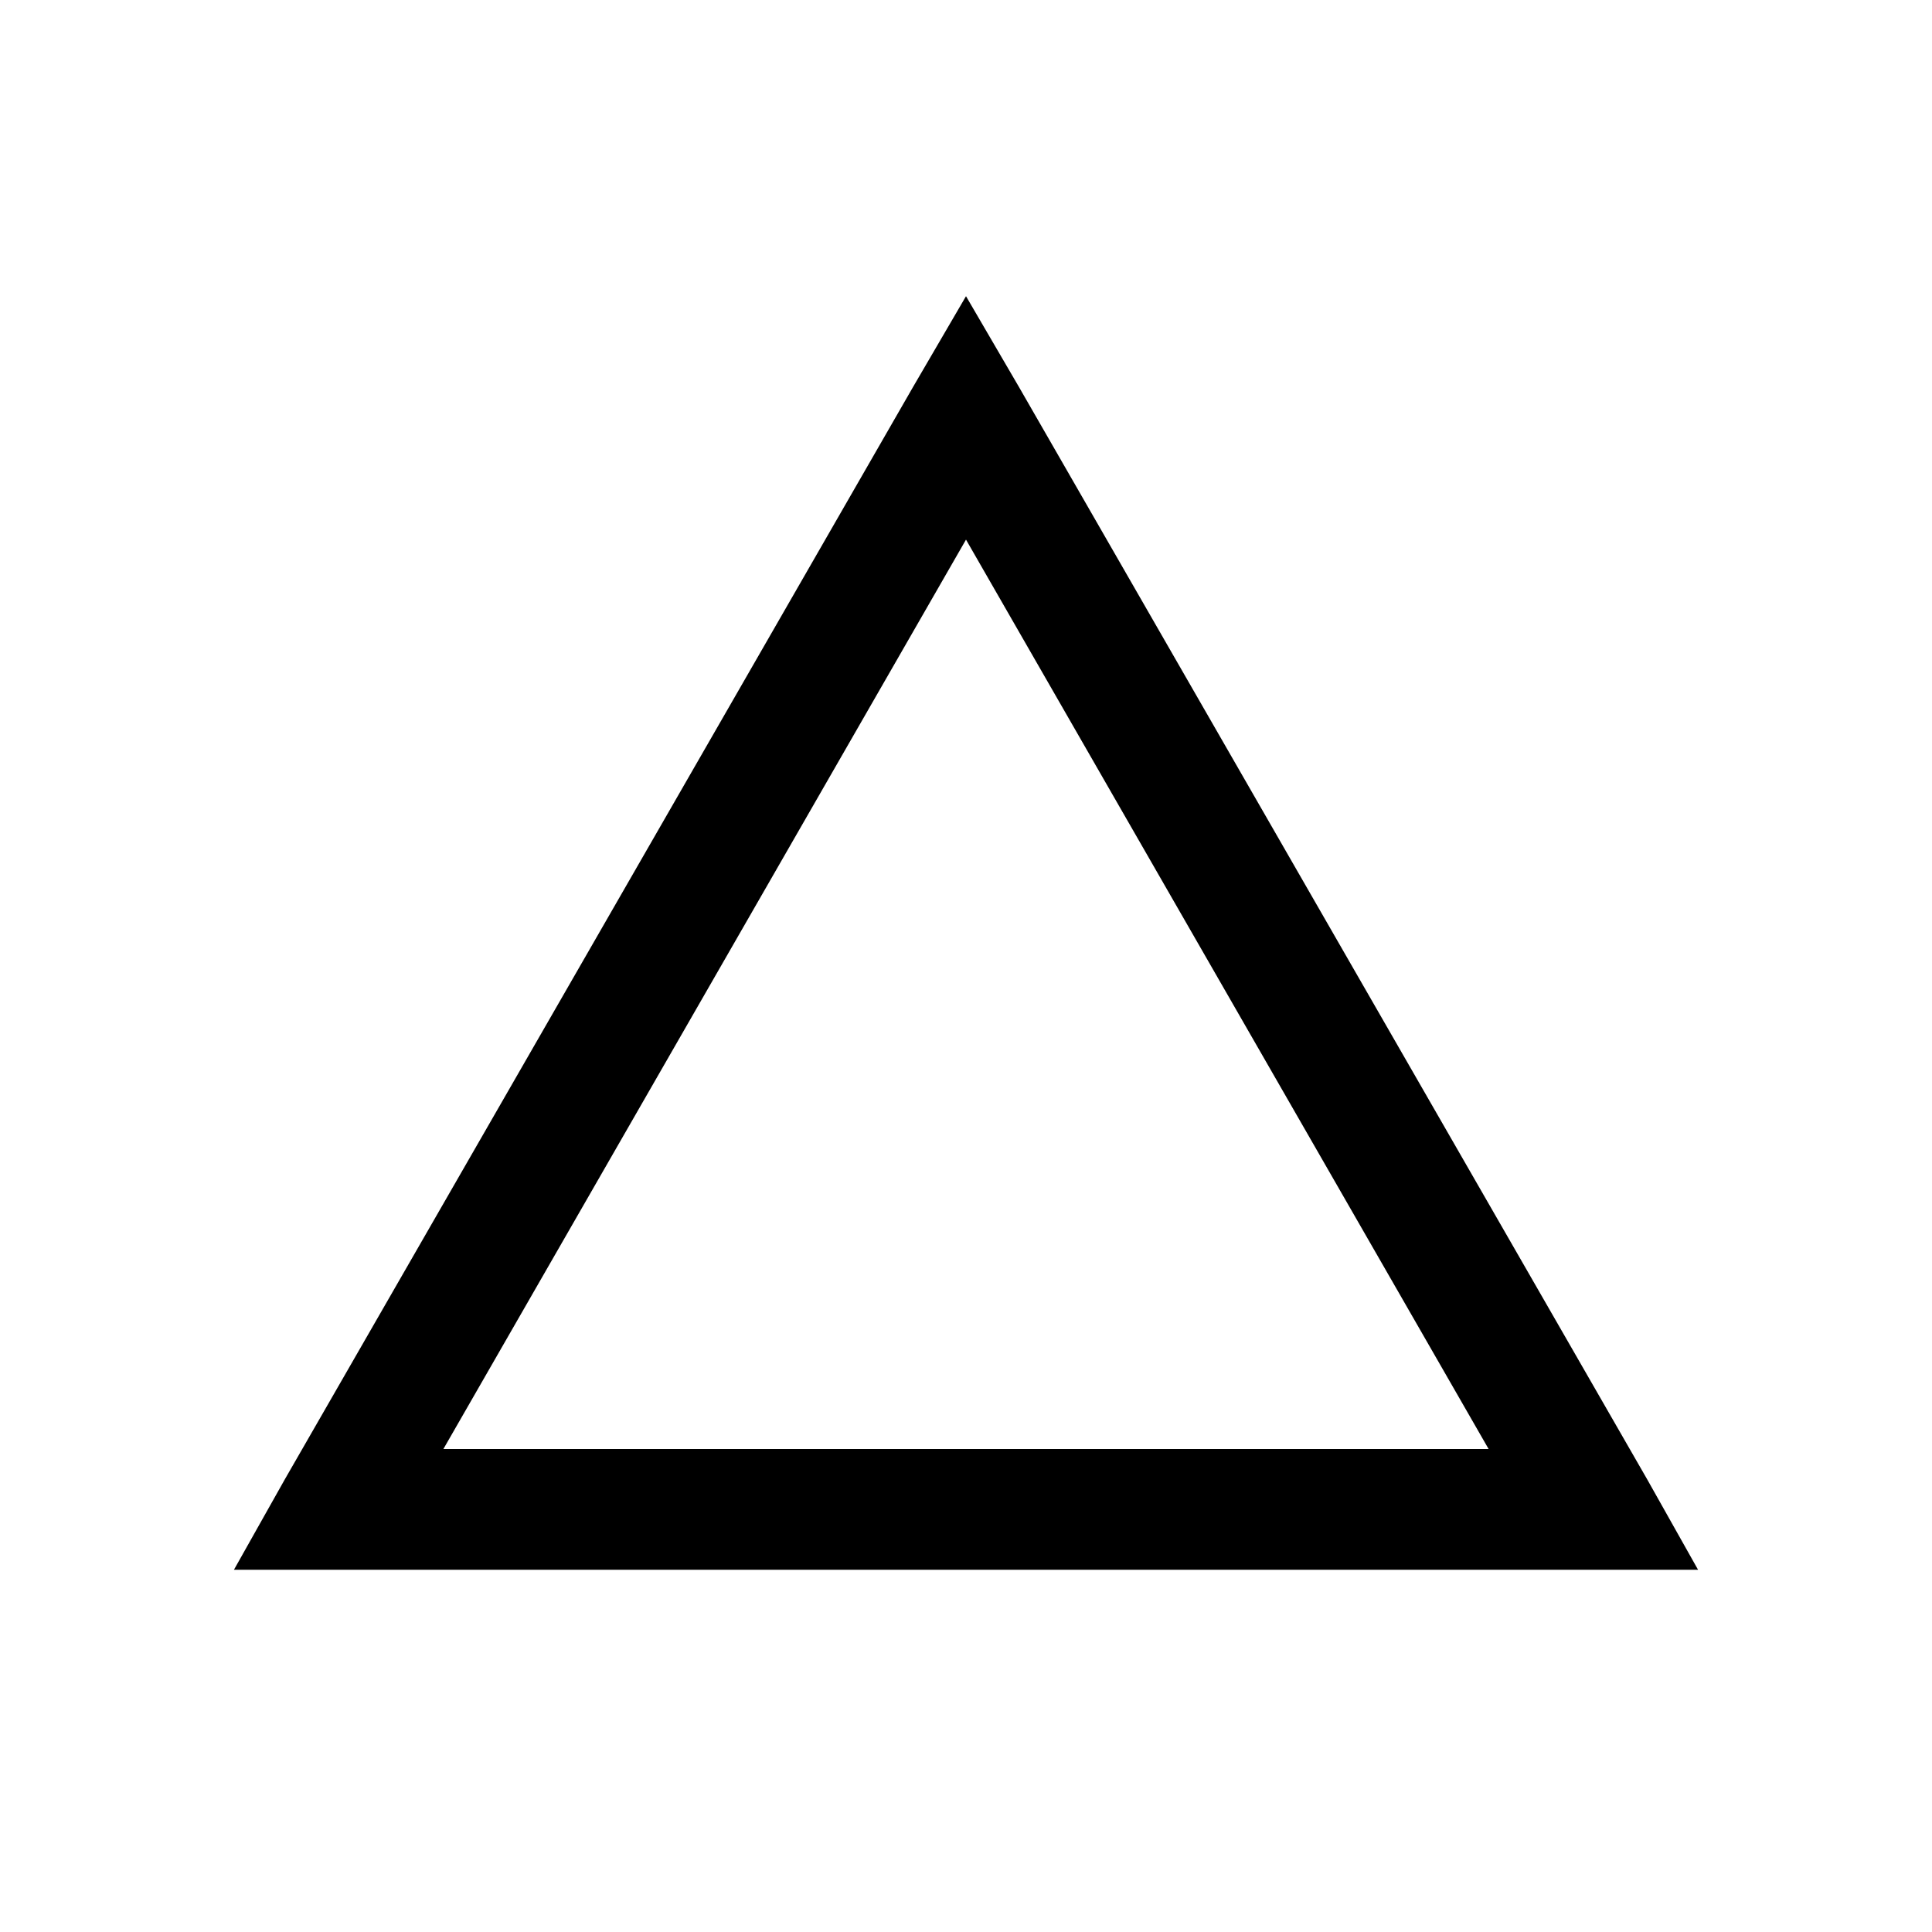 <svg xmlns="http://www.w3.org/2000/svg" xmlns:xlink="http://www.w3.org/1999/xlink" viewBox="0 0 32 32" version="1.1">
	<g id="surface1">
		<path style=" " d="M 16 4.906 L 15.125 6.406 L 4.719 24.5 L 3.875 26 L 28.125 26 L 27.281 24.5 L 16.875 6.406 Z M 16 8.938 L 24.656 24 L 7.344 24 Z "></path>
	</g>
</svg>